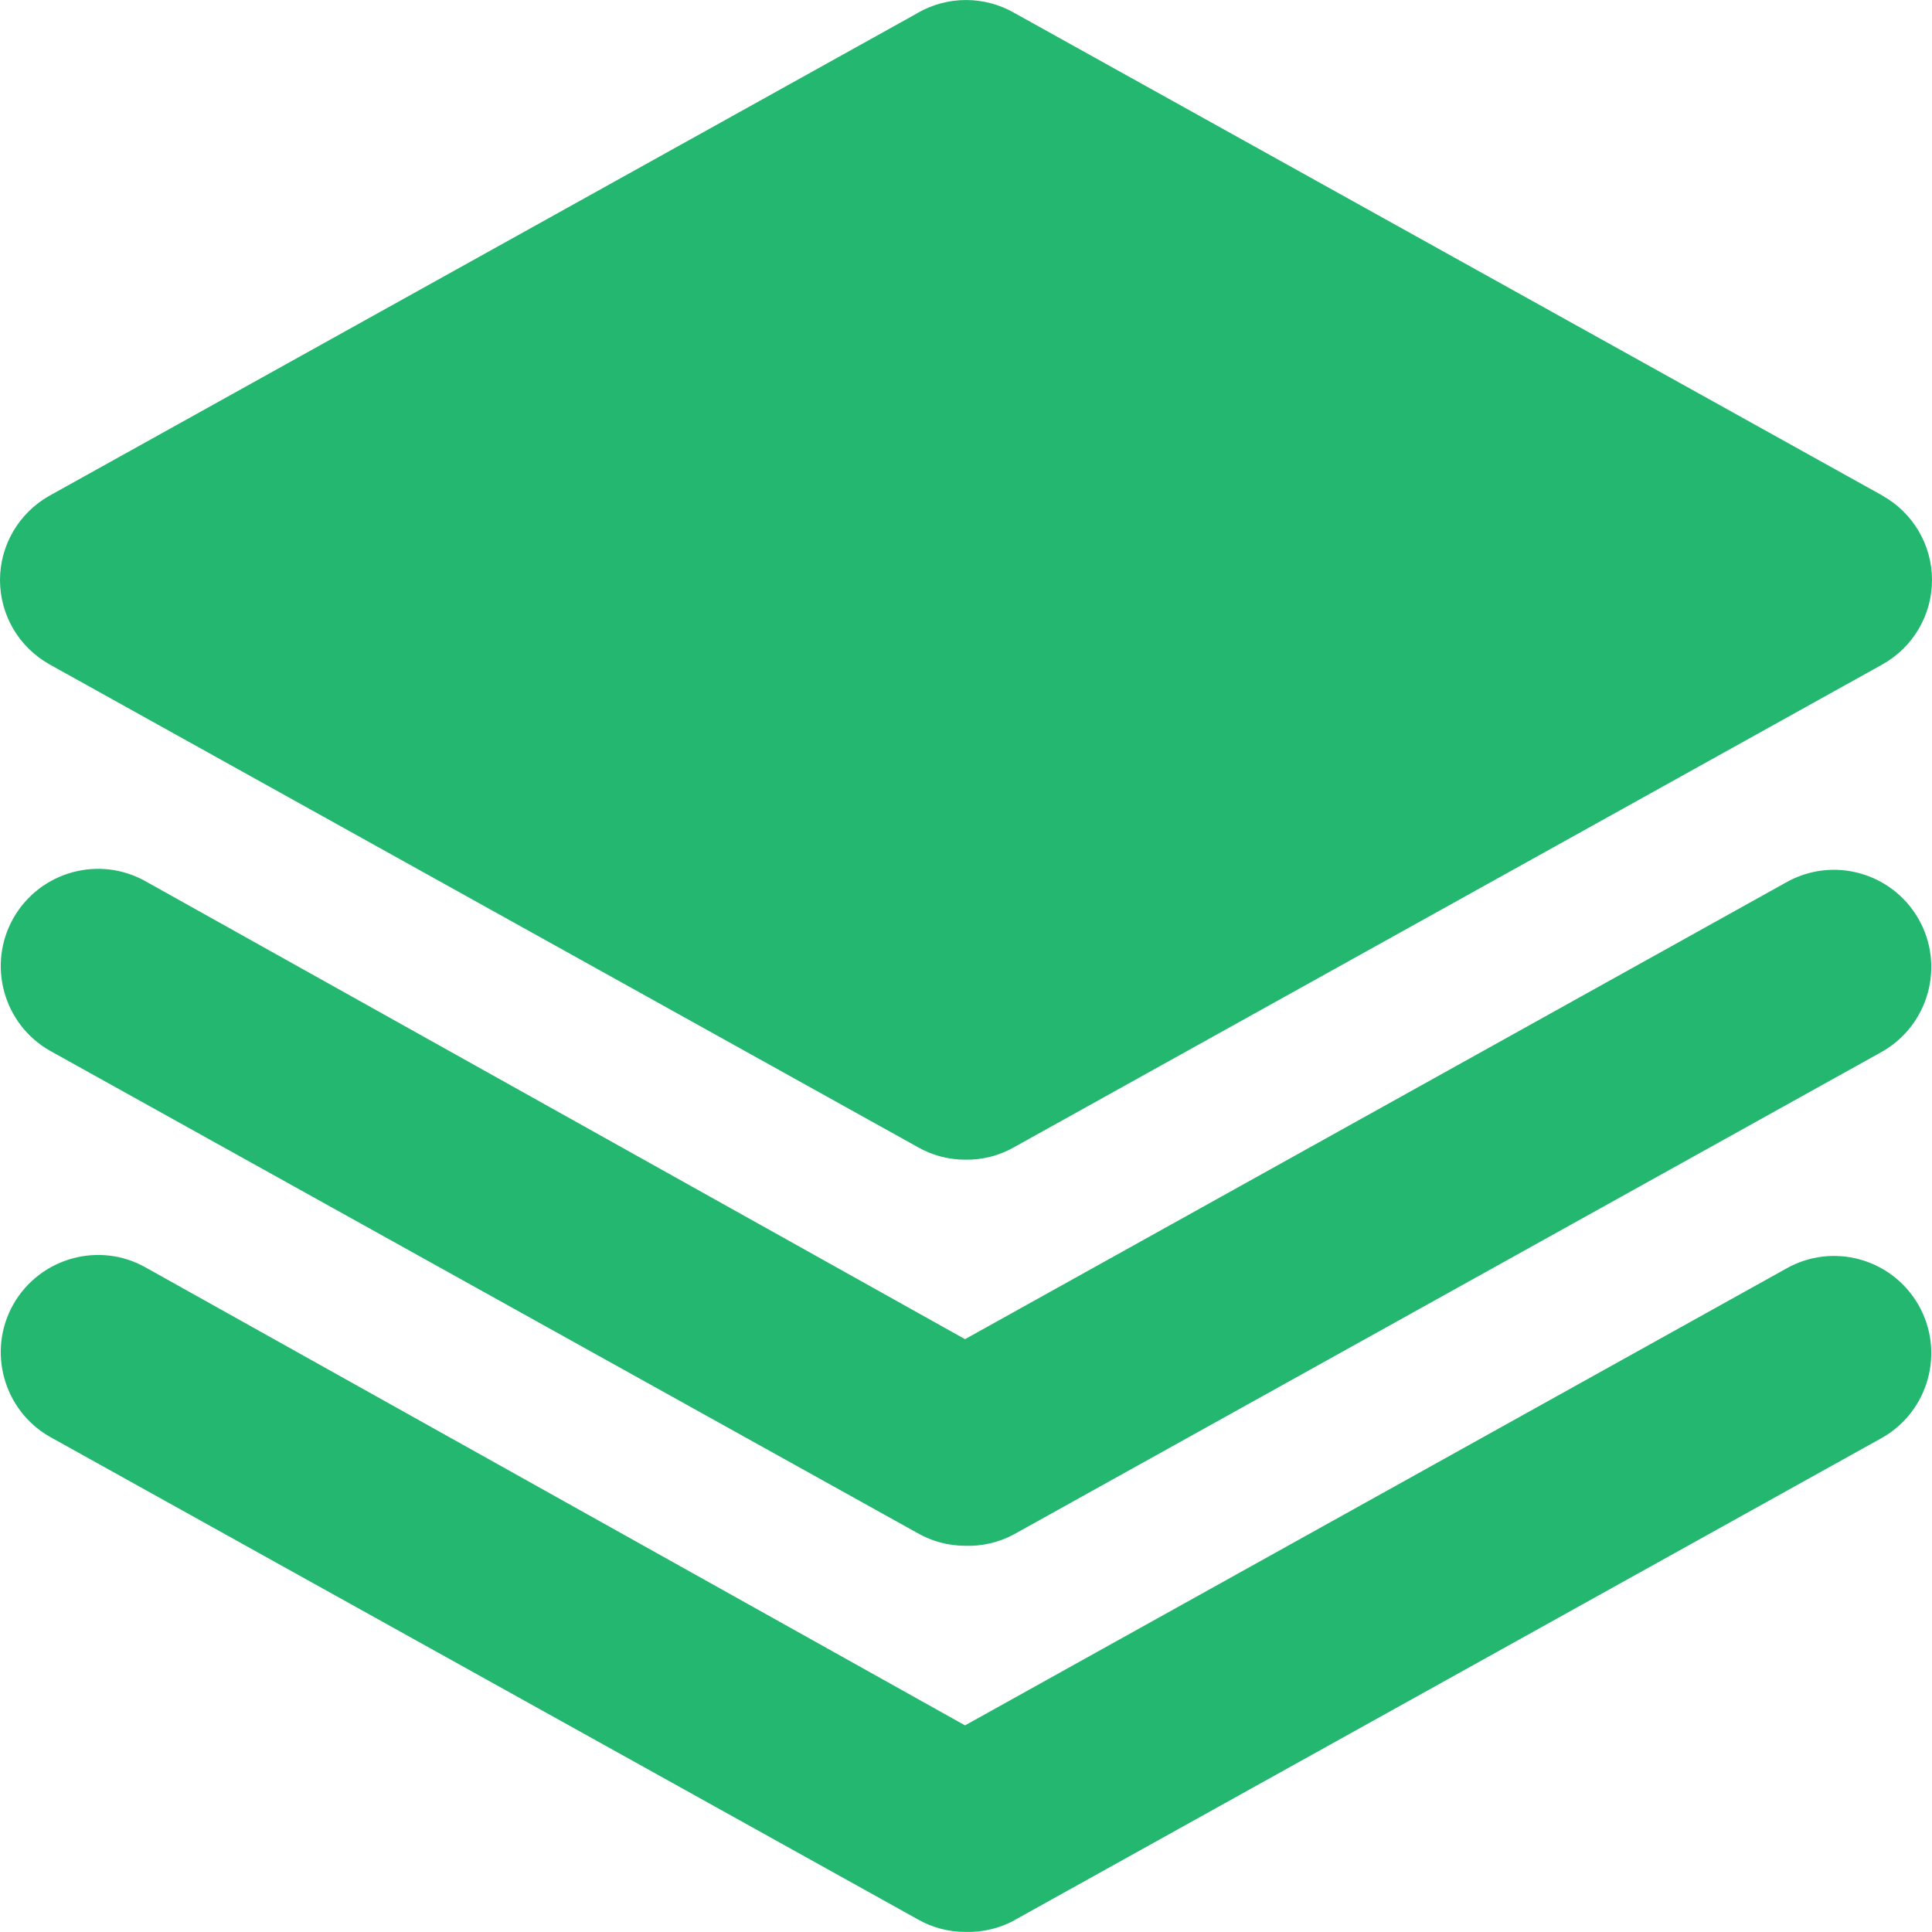 <?xml version="1.0" encoding="UTF-8"?>
<svg width="20px" height="20px" viewBox="0 0 20 20" version="1.1" xmlns="http://www.w3.org/2000/svg" xmlns:xlink="http://www.w3.org/1999/xlink">
    <title>Icons/mega_menu/resources/case_studies-green</title>
    <g id="Icons/mega_menu/resources/case_studies-green" stroke="none" stroke-width="1" fill="none" fill-rule="evenodd">
        <path d="M1.514,13.124 L9.99,17.861 L18.486,13.135 C18.969,12.858 19.583,13.026 19.86,13.509 C20.136,13.992 19.967,14.607 19.485,14.883 L10.499,19.879 L10.499,19.88 C10.343,19.964 10.167,20.005 9.99,19.999 C9.819,19.999 9.65,19.954 9.501,19.869 L0.515,14.873 C0.033,14.597 -0.135,13.981 0.14,13.499 C0.417,13.017 1.032,12.848 1.514,13.124 Z M1.514,9.127 L9.99,13.863 L18.486,9.137 C18.969,8.861 19.583,9.029 19.86,9.512 C20.136,9.994 19.967,10.61 19.485,10.886 L10.499,15.882 C10.343,15.967 10.167,16.008 9.99,16.002 C9.819,16.001 9.65,15.957 9.501,15.872 L0.515,10.876 C0.033,10.6 -0.135,9.985 0.14,9.502 C0.417,9.019 1.032,8.851 1.514,9.127 Z M10.499,0.133 L19.485,5.129 L19.485,5.13 C19.803,5.307 20,5.641 20,6.004 C20,6.368 19.803,6.702 19.485,6.879 L10.499,11.875 L10.499,11.875 C10.344,11.964 10.168,12.008 9.99,12.005 C9.819,12.005 9.65,11.96 9.501,11.875 L0.515,6.879 L0.515,6.879 C0.197,6.702 0,6.368 0,6.004 C0,5.641 0.198,5.307 0.515,5.13 L9.501,0.134 L9.501,0.133 C9.81,-0.044 10.19,-0.044 10.499,0.133 Z" id="stack" fill="#24B770"></path>
    </g>
</svg>